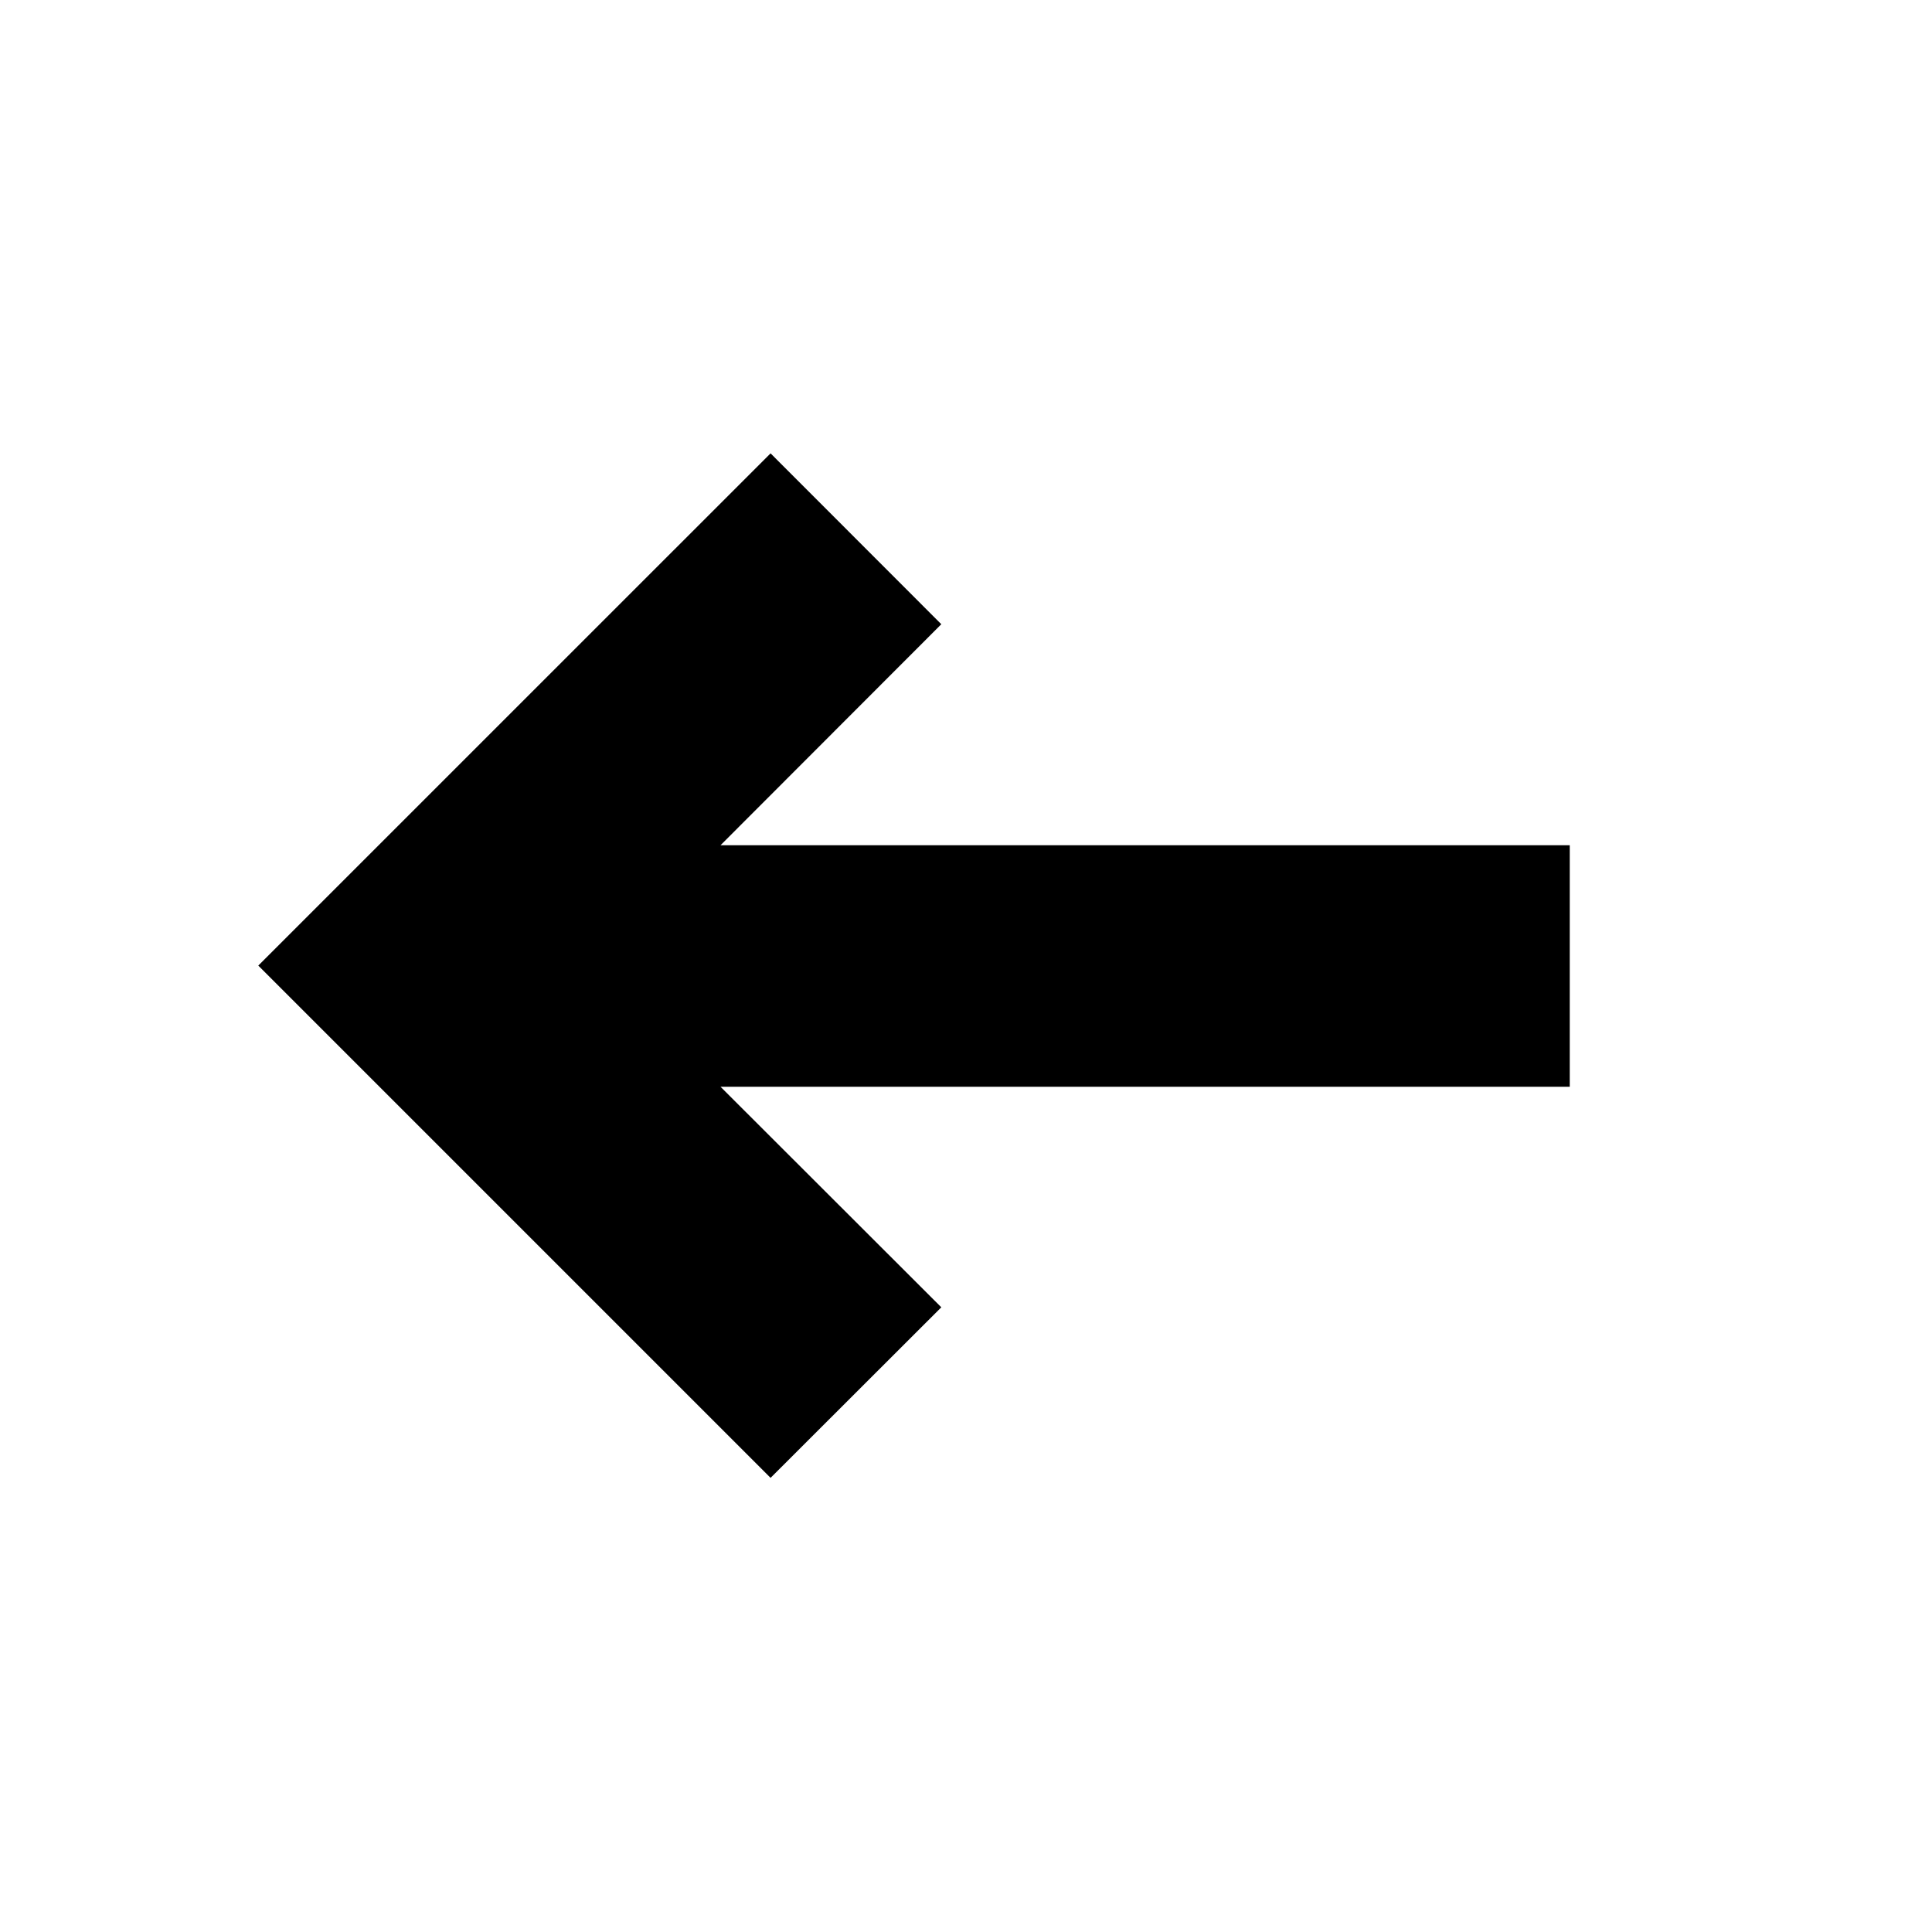 <?xml version="1.0" encoding="utf-8"?>
<!-- Скачано с сайта svg4.ru / Downloaded from svg4.ru -->
<svg fill="#000000" width="800px" height="800px" viewBox="0 0 32 32" version="1.1" xmlns="http://www.w3.org/2000/svg">
<title>reply</title>
<path d="M26 18h-14.066l3.657 3.653-2.828 2.825-8.485-8.485 8.485-8.484 2.828 2.83-3.657 3.661h14.066v4z"></path>
</svg>
